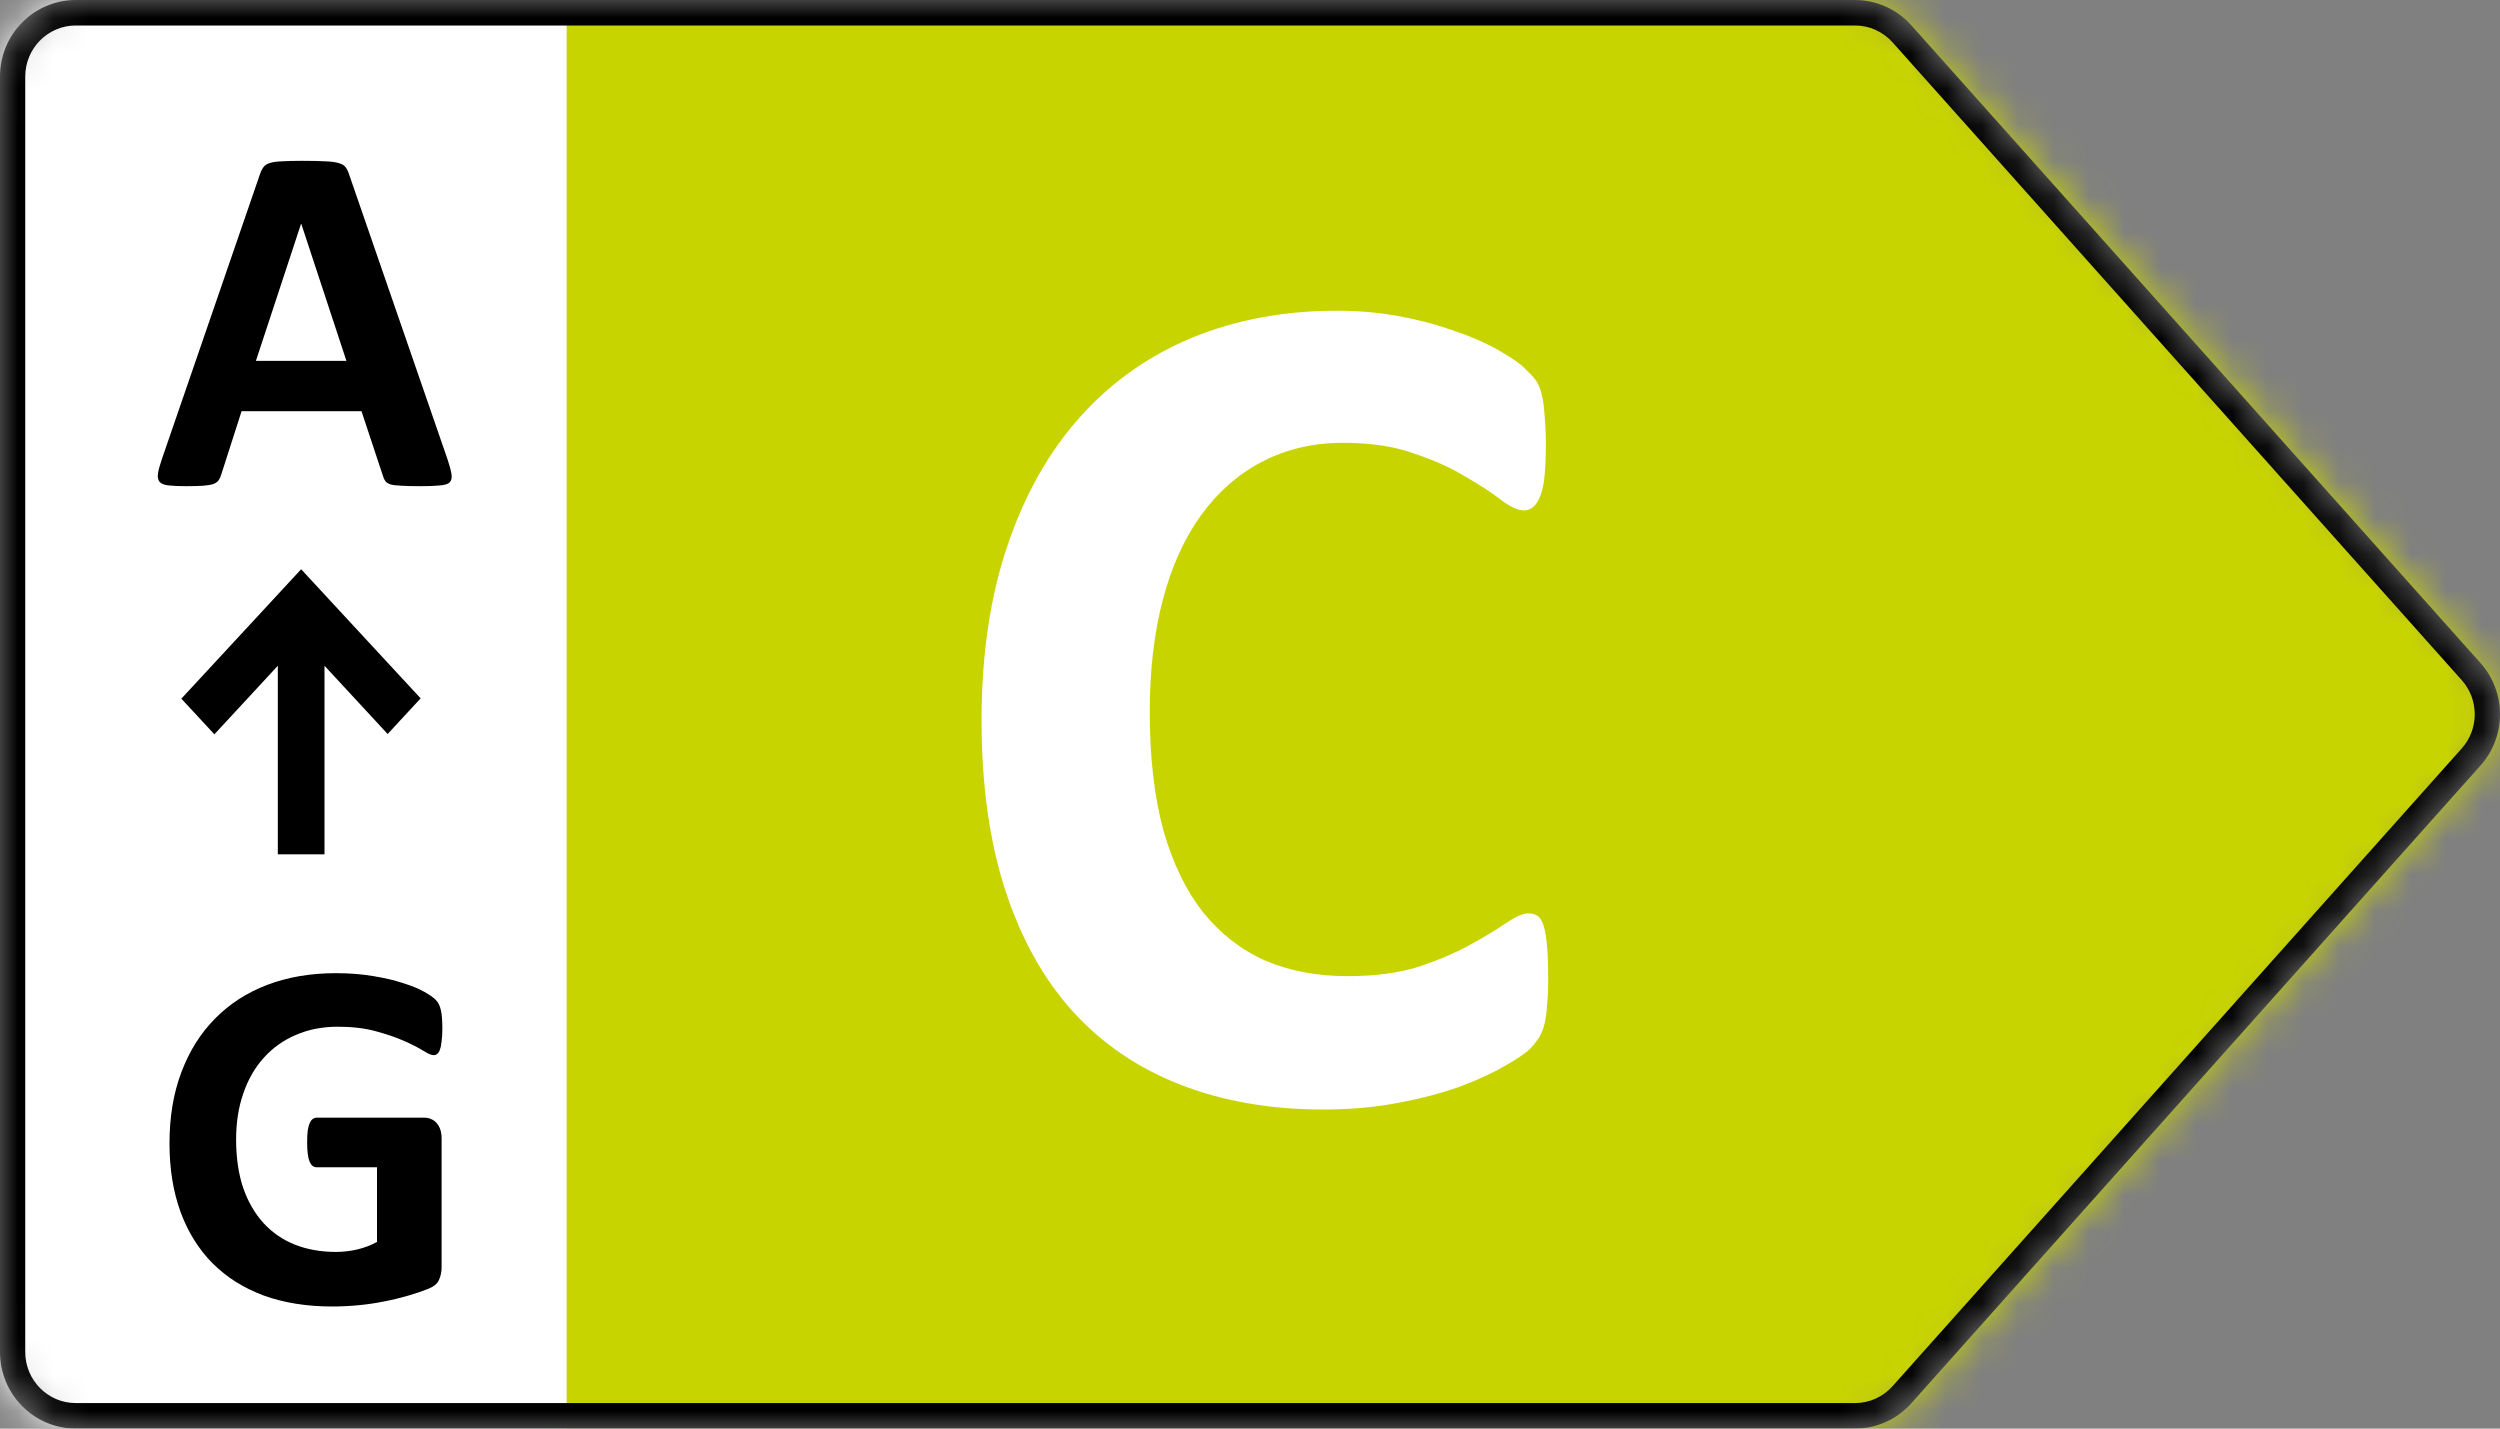 <svg width="70" height="40" viewBox="0 0 70 40" fill="none" xmlns="http://www.w3.org/2000/svg">
<rect x="0" y="0" width="70" height="40" fill="#808080" stroke="none"/>
<mask id="mask0_2494_1903" style="mask-type:alpha" maskUnits="userSpaceOnUse" x="0" y="0" width="70" height="40">
<path d="M51.941 0H2.122C0.95 0 0 0.959 0 2.143V37.857C0 39.041 0.95 40 2.122 40H51.941C52.542 40 53.115 39.743 53.517 39.292L69.454 21.435C70.182 20.619 70.182 19.381 69.454 18.565L53.517 0.708C53.115 0.257 52.542 0 51.941 0Z" fill="#D9D9D9"/>
</mask>
<g mask="url(#mask0_2494_1903)">
<path d="M70.699 0H15.246V40H70.699V0Z" fill="#C8D400"/>
<path d="M43.349 27.433C43.349 27.712 43.339 27.952 43.316 28.153C43.306 28.343 43.284 28.51 43.25 28.655C43.217 28.789 43.173 28.906 43.117 29.007C43.062 29.107 42.974 29.224 42.852 29.358C42.73 29.481 42.493 29.643 42.139 29.844C41.797 30.044 41.371 30.24 40.863 30.43C40.365 30.608 39.791 30.759 39.139 30.882C38.498 31.004 37.802 31.066 37.05 31.066C35.58 31.066 34.254 30.837 33.071 30.379C31.888 29.922 30.882 29.241 30.053 28.337C29.224 27.422 28.589 26.283 28.147 24.922C27.705 23.56 27.484 21.975 27.484 20.167C27.484 18.326 27.727 16.691 28.214 15.262C28.7 13.834 29.379 12.634 30.253 11.663C31.126 10.692 32.17 9.955 33.386 9.453C34.613 8.951 35.961 8.7 37.431 8.7C38.028 8.7 38.602 8.75 39.156 8.85C39.708 8.951 40.217 9.085 40.681 9.252C41.156 9.408 41.581 9.593 41.957 9.805C42.333 10.017 42.593 10.201 42.736 10.357C42.891 10.502 42.996 10.625 43.051 10.725C43.107 10.826 43.151 10.954 43.184 11.11C43.217 11.267 43.239 11.451 43.25 11.663C43.272 11.875 43.284 12.137 43.284 12.45C43.284 12.784 43.272 13.069 43.25 13.303C43.228 13.538 43.19 13.728 43.134 13.873C43.078 14.018 43.013 14.124 42.935 14.191C42.858 14.258 42.769 14.291 42.67 14.291C42.504 14.291 42.294 14.196 42.04 14.007C41.785 13.806 41.454 13.588 41.045 13.354C40.647 13.108 40.166 12.89 39.603 12.701C39.05 12.5 38.387 12.399 37.614 12.399C36.763 12.399 36 12.578 35.326 12.935C34.663 13.281 34.093 13.783 33.618 14.442C33.154 15.089 32.8 15.876 32.557 16.802C32.314 17.729 32.193 18.772 32.193 19.933C32.193 21.205 32.32 22.31 32.574 23.248C32.839 24.174 33.209 24.939 33.684 25.541C34.171 26.144 34.751 26.596 35.425 26.897C36.11 27.187 36.879 27.332 37.73 27.332C38.503 27.332 39.172 27.243 39.736 27.065C40.299 26.875 40.78 26.668 41.178 26.445C41.587 26.222 41.918 26.021 42.172 25.843C42.438 25.664 42.642 25.575 42.786 25.575C42.897 25.575 42.985 25.597 43.051 25.642C43.117 25.686 43.173 25.776 43.217 25.91C43.261 26.043 43.294 26.233 43.316 26.479C43.339 26.713 43.349 27.031 43.349 27.433Z" fill="white"/>
<path d="M15.866 0H0V40H15.866V0Z" fill="white"/>
<path d="M12.54 12.888C12.595 13.055 12.629 13.188 12.643 13.286C12.657 13.383 12.638 13.458 12.588 13.509C12.537 13.555 12.447 13.583 12.318 13.592C12.19 13.606 12.012 13.613 11.786 13.613C11.552 13.613 11.368 13.609 11.234 13.6C11.105 13.595 11.006 13.583 10.937 13.565C10.867 13.541 10.819 13.511 10.792 13.474C10.764 13.437 10.741 13.388 10.723 13.327L10.122 11.514H6.764L6.198 13.278C6.18 13.344 6.154 13.399 6.122 13.446C6.094 13.488 6.046 13.523 5.977 13.551C5.913 13.574 5.819 13.59 5.694 13.6C5.574 13.609 5.415 13.613 5.217 13.613C5.005 13.613 4.84 13.606 4.72 13.592C4.6 13.579 4.517 13.546 4.471 13.495C4.425 13.439 4.409 13.362 4.423 13.265C4.436 13.167 4.471 13.037 4.526 12.874L7.283 4.866C7.31 4.787 7.343 4.724 7.38 4.678C7.416 4.627 7.474 4.589 7.552 4.566C7.635 4.538 7.747 4.522 7.89 4.517C8.033 4.508 8.222 4.503 8.457 4.503C8.729 4.503 8.945 4.508 9.106 4.517C9.268 4.522 9.392 4.538 9.479 4.566C9.572 4.589 9.636 4.627 9.673 4.678C9.714 4.729 9.749 4.799 9.776 4.887L12.54 12.888ZM8.436 6.268H8.429L7.165 10.105H9.7L8.436 6.268Z" fill="black"/>
<path d="M12.386 28.804C12.386 28.939 12.379 29.055 12.365 29.153C12.356 29.251 12.34 29.33 12.317 29.39C12.298 29.446 12.273 29.486 12.241 29.509C12.213 29.532 12.179 29.544 12.137 29.544C12.077 29.544 11.981 29.502 11.847 29.418C11.713 29.334 11.536 29.244 11.315 29.146C11.095 29.049 10.829 28.958 10.521 28.874C10.217 28.79 9.862 28.748 9.457 28.748C9.024 28.748 8.633 28.825 8.283 28.979C7.933 29.128 7.633 29.341 7.384 29.62C7.136 29.895 6.945 30.227 6.812 30.618C6.678 31.004 6.611 31.432 6.611 31.901C6.611 32.418 6.678 32.873 6.812 33.269C6.949 33.659 7.14 33.987 7.384 34.252C7.629 34.517 7.921 34.717 8.262 34.852C8.608 34.987 8.987 35.054 9.402 35.054C9.604 35.054 9.805 35.031 10.003 34.985C10.2 34.938 10.385 34.868 10.556 34.775V32.683H8.863C8.78 32.683 8.716 32.632 8.67 32.529C8.624 32.422 8.6 32.243 8.6 31.992C8.6 31.862 8.605 31.753 8.615 31.664C8.628 31.576 8.646 31.506 8.67 31.455C8.692 31.399 8.72 31.36 8.752 31.336C8.785 31.308 8.822 31.295 8.863 31.295H11.882C11.955 31.295 12.02 31.308 12.075 31.336C12.135 31.36 12.185 31.397 12.227 31.448C12.273 31.499 12.308 31.562 12.331 31.636C12.354 31.706 12.365 31.788 12.365 31.881V35.473C12.365 35.612 12.34 35.736 12.289 35.843C12.243 35.945 12.144 36.026 11.992 36.087C11.845 36.147 11.66 36.21 11.44 36.275C11.218 36.34 10.988 36.396 10.749 36.442C10.514 36.489 10.275 36.524 10.031 36.547C9.791 36.57 9.549 36.582 9.305 36.582C8.591 36.582 7.951 36.48 7.384 36.275C6.823 36.066 6.346 35.766 5.955 35.375C5.563 34.98 5.264 34.501 5.057 33.938C4.849 33.371 4.746 32.729 4.746 32.013C4.746 31.274 4.856 30.611 5.078 30.025C5.299 29.434 5.612 28.935 6.017 28.525C6.423 28.111 6.911 27.795 7.481 27.577C8.057 27.358 8.697 27.249 9.402 27.249C9.789 27.249 10.141 27.277 10.459 27.332C10.776 27.384 11.053 27.449 11.288 27.528C11.527 27.602 11.725 27.684 11.882 27.772C12.038 27.86 12.146 27.937 12.206 28.002C12.271 28.067 12.317 28.16 12.344 28.281C12.372 28.397 12.386 28.572 12.386 28.804Z" fill="black"/>
<path d="M11.778 19.554L8.432 15.939L5.078 19.563L6.003 20.561L7.779 18.641V23.922H9.086V18.641L10.854 20.552L11.778 19.554Z" fill="black"/>
<path fill-rule="evenodd" clip-rule="evenodd" d="M51.941 0.714H2.122C1.34 0.714 0.707 1.354 0.707 2.143V37.857C0.707 38.646 1.34 39.286 2.122 39.286H51.941C52.342 39.286 52.724 39.114 52.992 38.813L68.929 20.956C69.414 20.413 69.414 19.587 68.929 19.044L52.992 1.186C52.724 0.886 52.342 0.714 51.941 0.714ZM2.122 0H51.941C52.542 0 53.115 0.257 53.517 0.708L69.454 18.565C70.182 19.381 70.182 20.619 69.454 21.435L53.517 39.292C53.115 39.743 52.542 40 51.941 40H2.122C0.95 40 0 39.041 0 37.857V2.143C0 0.959 0.95 0 2.122 0Z" fill="black"/>
</g>
</svg>

